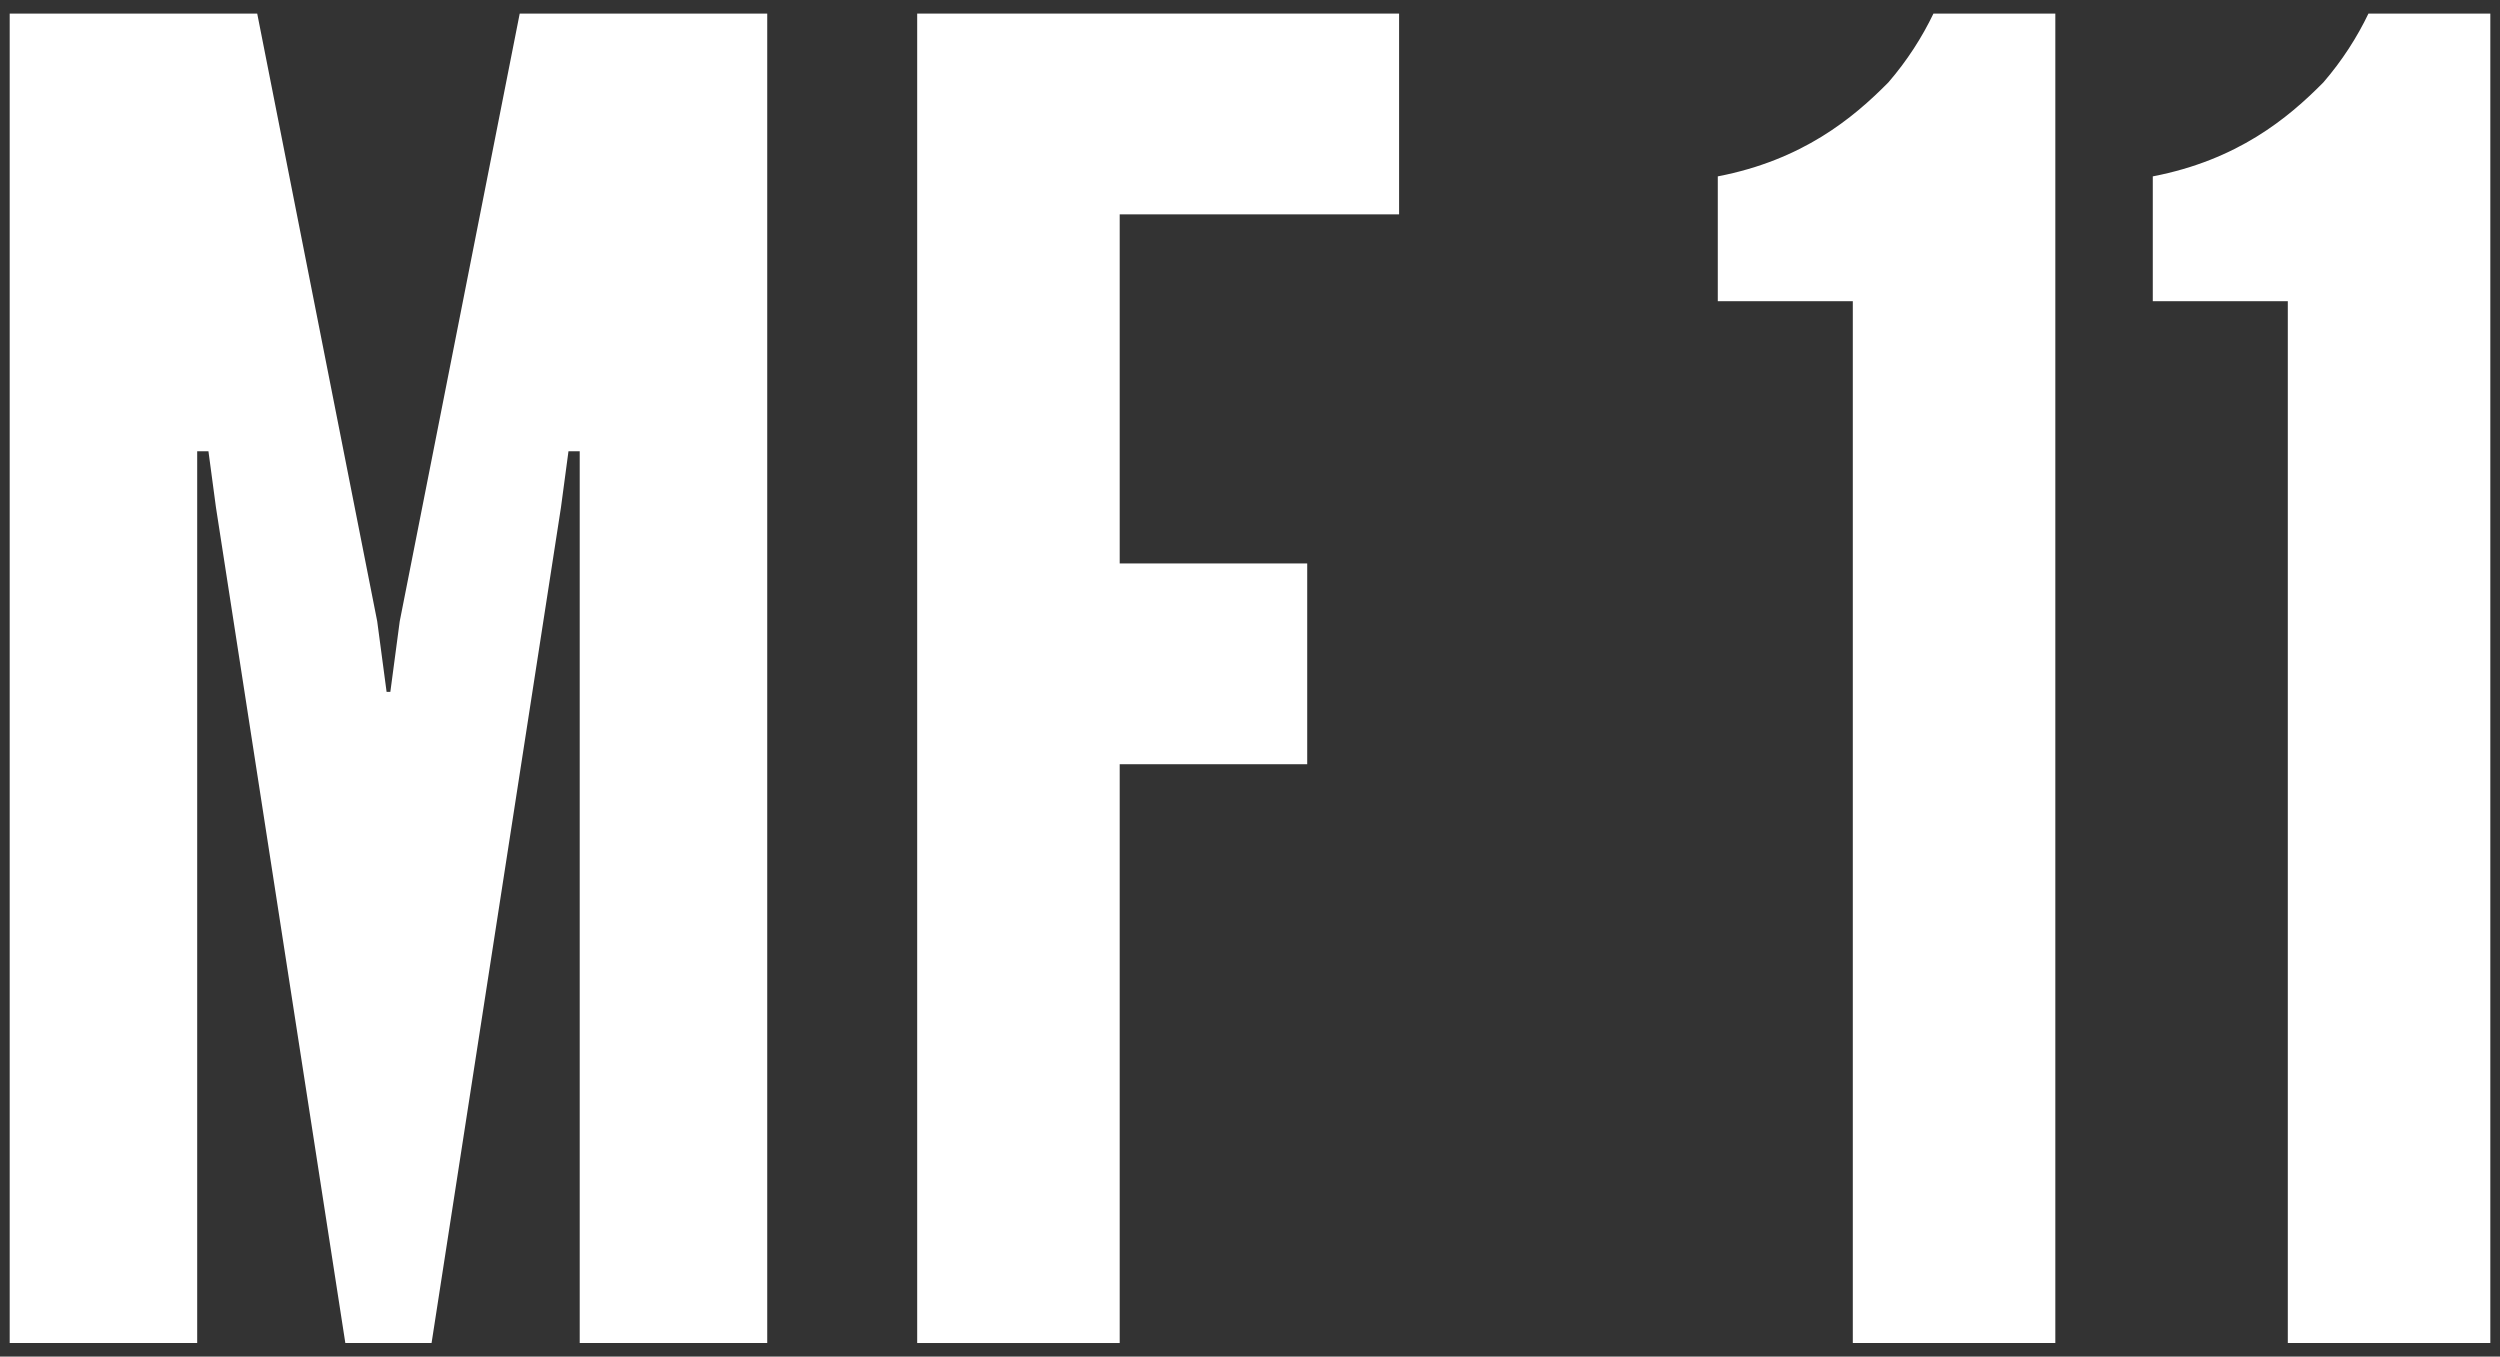 <?xml version="1.0" encoding="UTF-8"?>
<svg id="_レイヤー_1" data-name="レイヤー 1" xmlns="http://www.w3.org/2000/svg" viewBox="0 0 129 70">
  <rect x="0" y="0" width="129" height="70" fill="#333333" stroke="none"/>
  <defs>
    <style>
      .cls-1 {
        fill: #fff;
      }
    </style>
  </defs>
  <path class="cls-1" d="m17.819,69.299l-6.676-43.119-.387-2.893h-.581v46.012H.5V.701h12.772l6.192,31.359.484,3.639h.194l.484-3.639L26.817.701h12.772v68.598h-9.676V23.287h-.58l-.387,2.893-6.677,43.119h-4.451Z"/>
  <path class="cls-1" d="m72.193,11.061h-14.417v18.013h9.676v10.36h-9.676v29.866h-10.449V.701h24.866v10.36Z"/>
  <path class="cls-1" d="m88.638,15.541v-6.44c4.354-.84,6.966-2.987,8.805-4.853.968-1.121,1.742-2.334,2.323-3.547h6.289v68.598h-10.45V15.541h-6.966Z"/>
  <path class="cls-1" d="m111.084,15.541v-6.44c4.354-.84,6.966-2.987,8.805-4.853.968-1.121,1.742-2.334,2.323-3.547h6.289v68.598h-10.45V15.541h-6.966Z"/>
</svg>